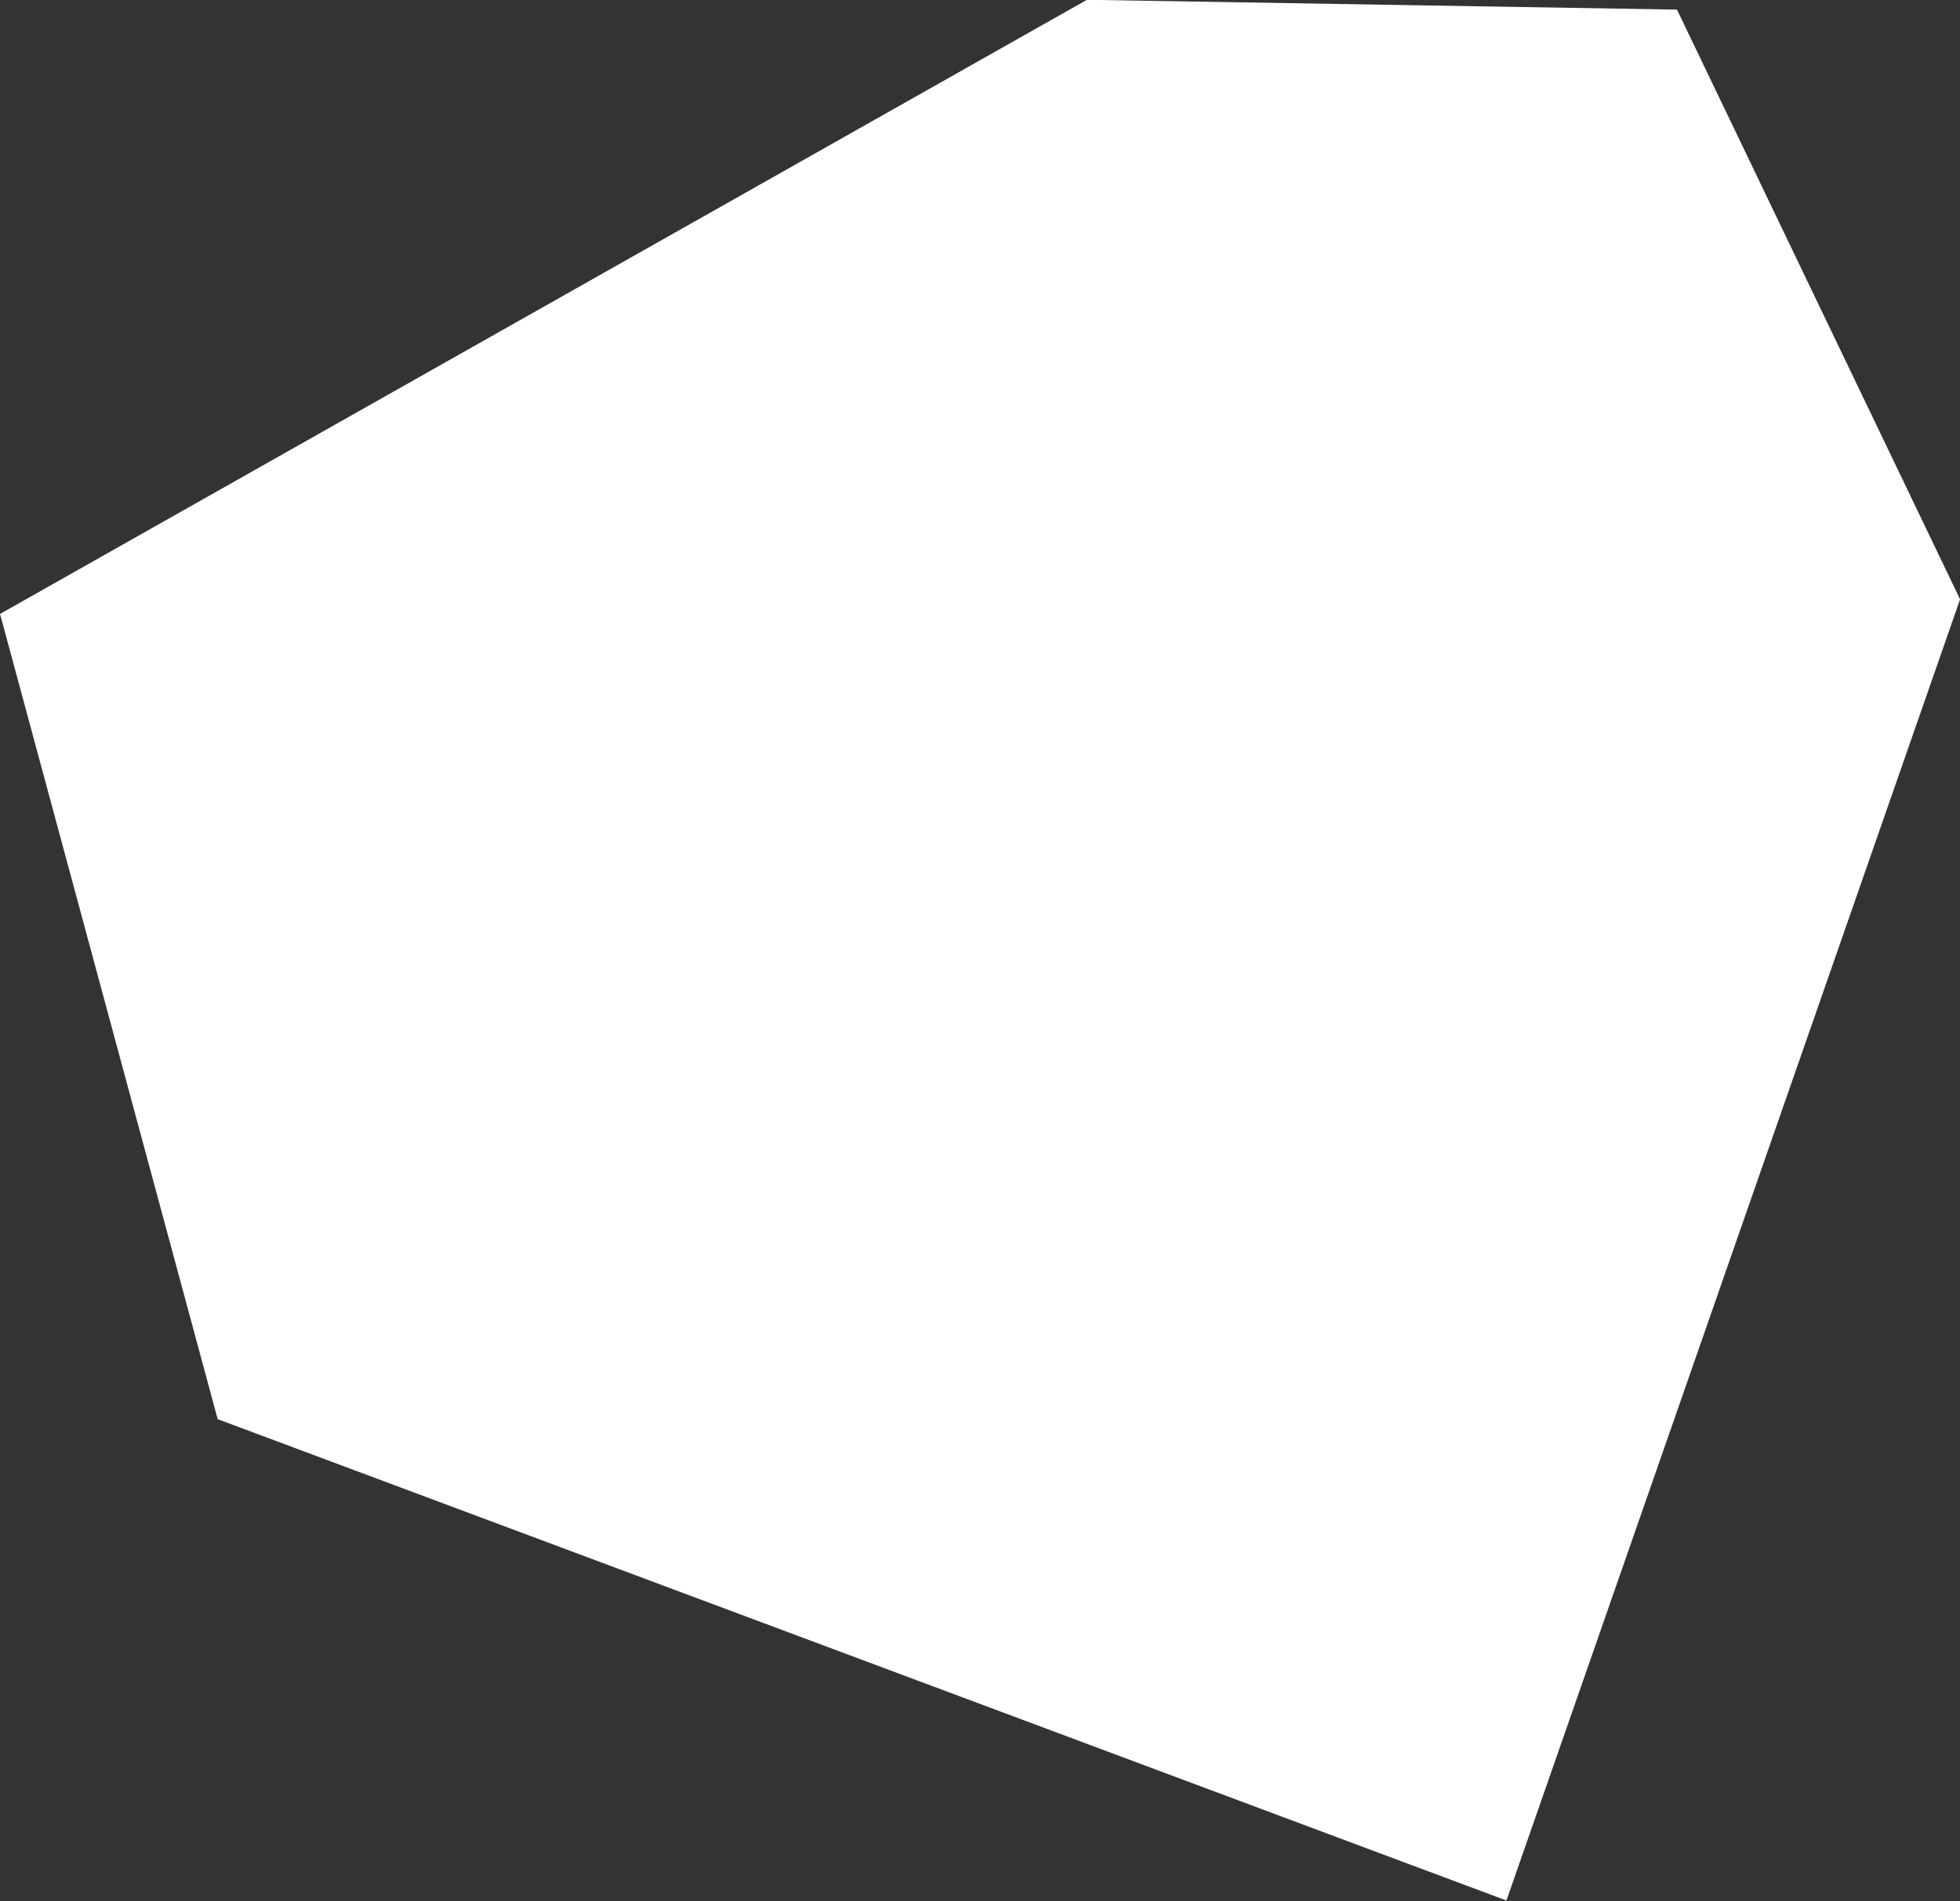 <?xml version="1.0" encoding="UTF-8" standalone="no"?>
<svg
   width="0.938"
   height="0.91"
   viewBox="0 0 0.938 0.91"
   fill="none"
   version="1.1"
   id="svg520"
   xmlns="http://www.w3.org/2000/svg"
   xmlns:svg="http://www.w3.org/2000/svg">
  <rect x="0" y="0" width="0.938" height="0.91" fill="#333333" stroke="none"/>
  <defs
     id="defs524" />
  <g
     id="New_Layer_1653409134.676332"
     style="display:inline"
     transform="translate(-467.981,-303.865)">
    <path
       d="m 468.649,304.167 -0.099,0.284 -0.257,-0.096 -0.02,-0.074 0.292,-0.165 0.06,0.001 z"
       fill="#cccccc"
       stroke="#ffffff"
       stroke-width="0.5"
       id="path7620" />
  </g>
</svg>
